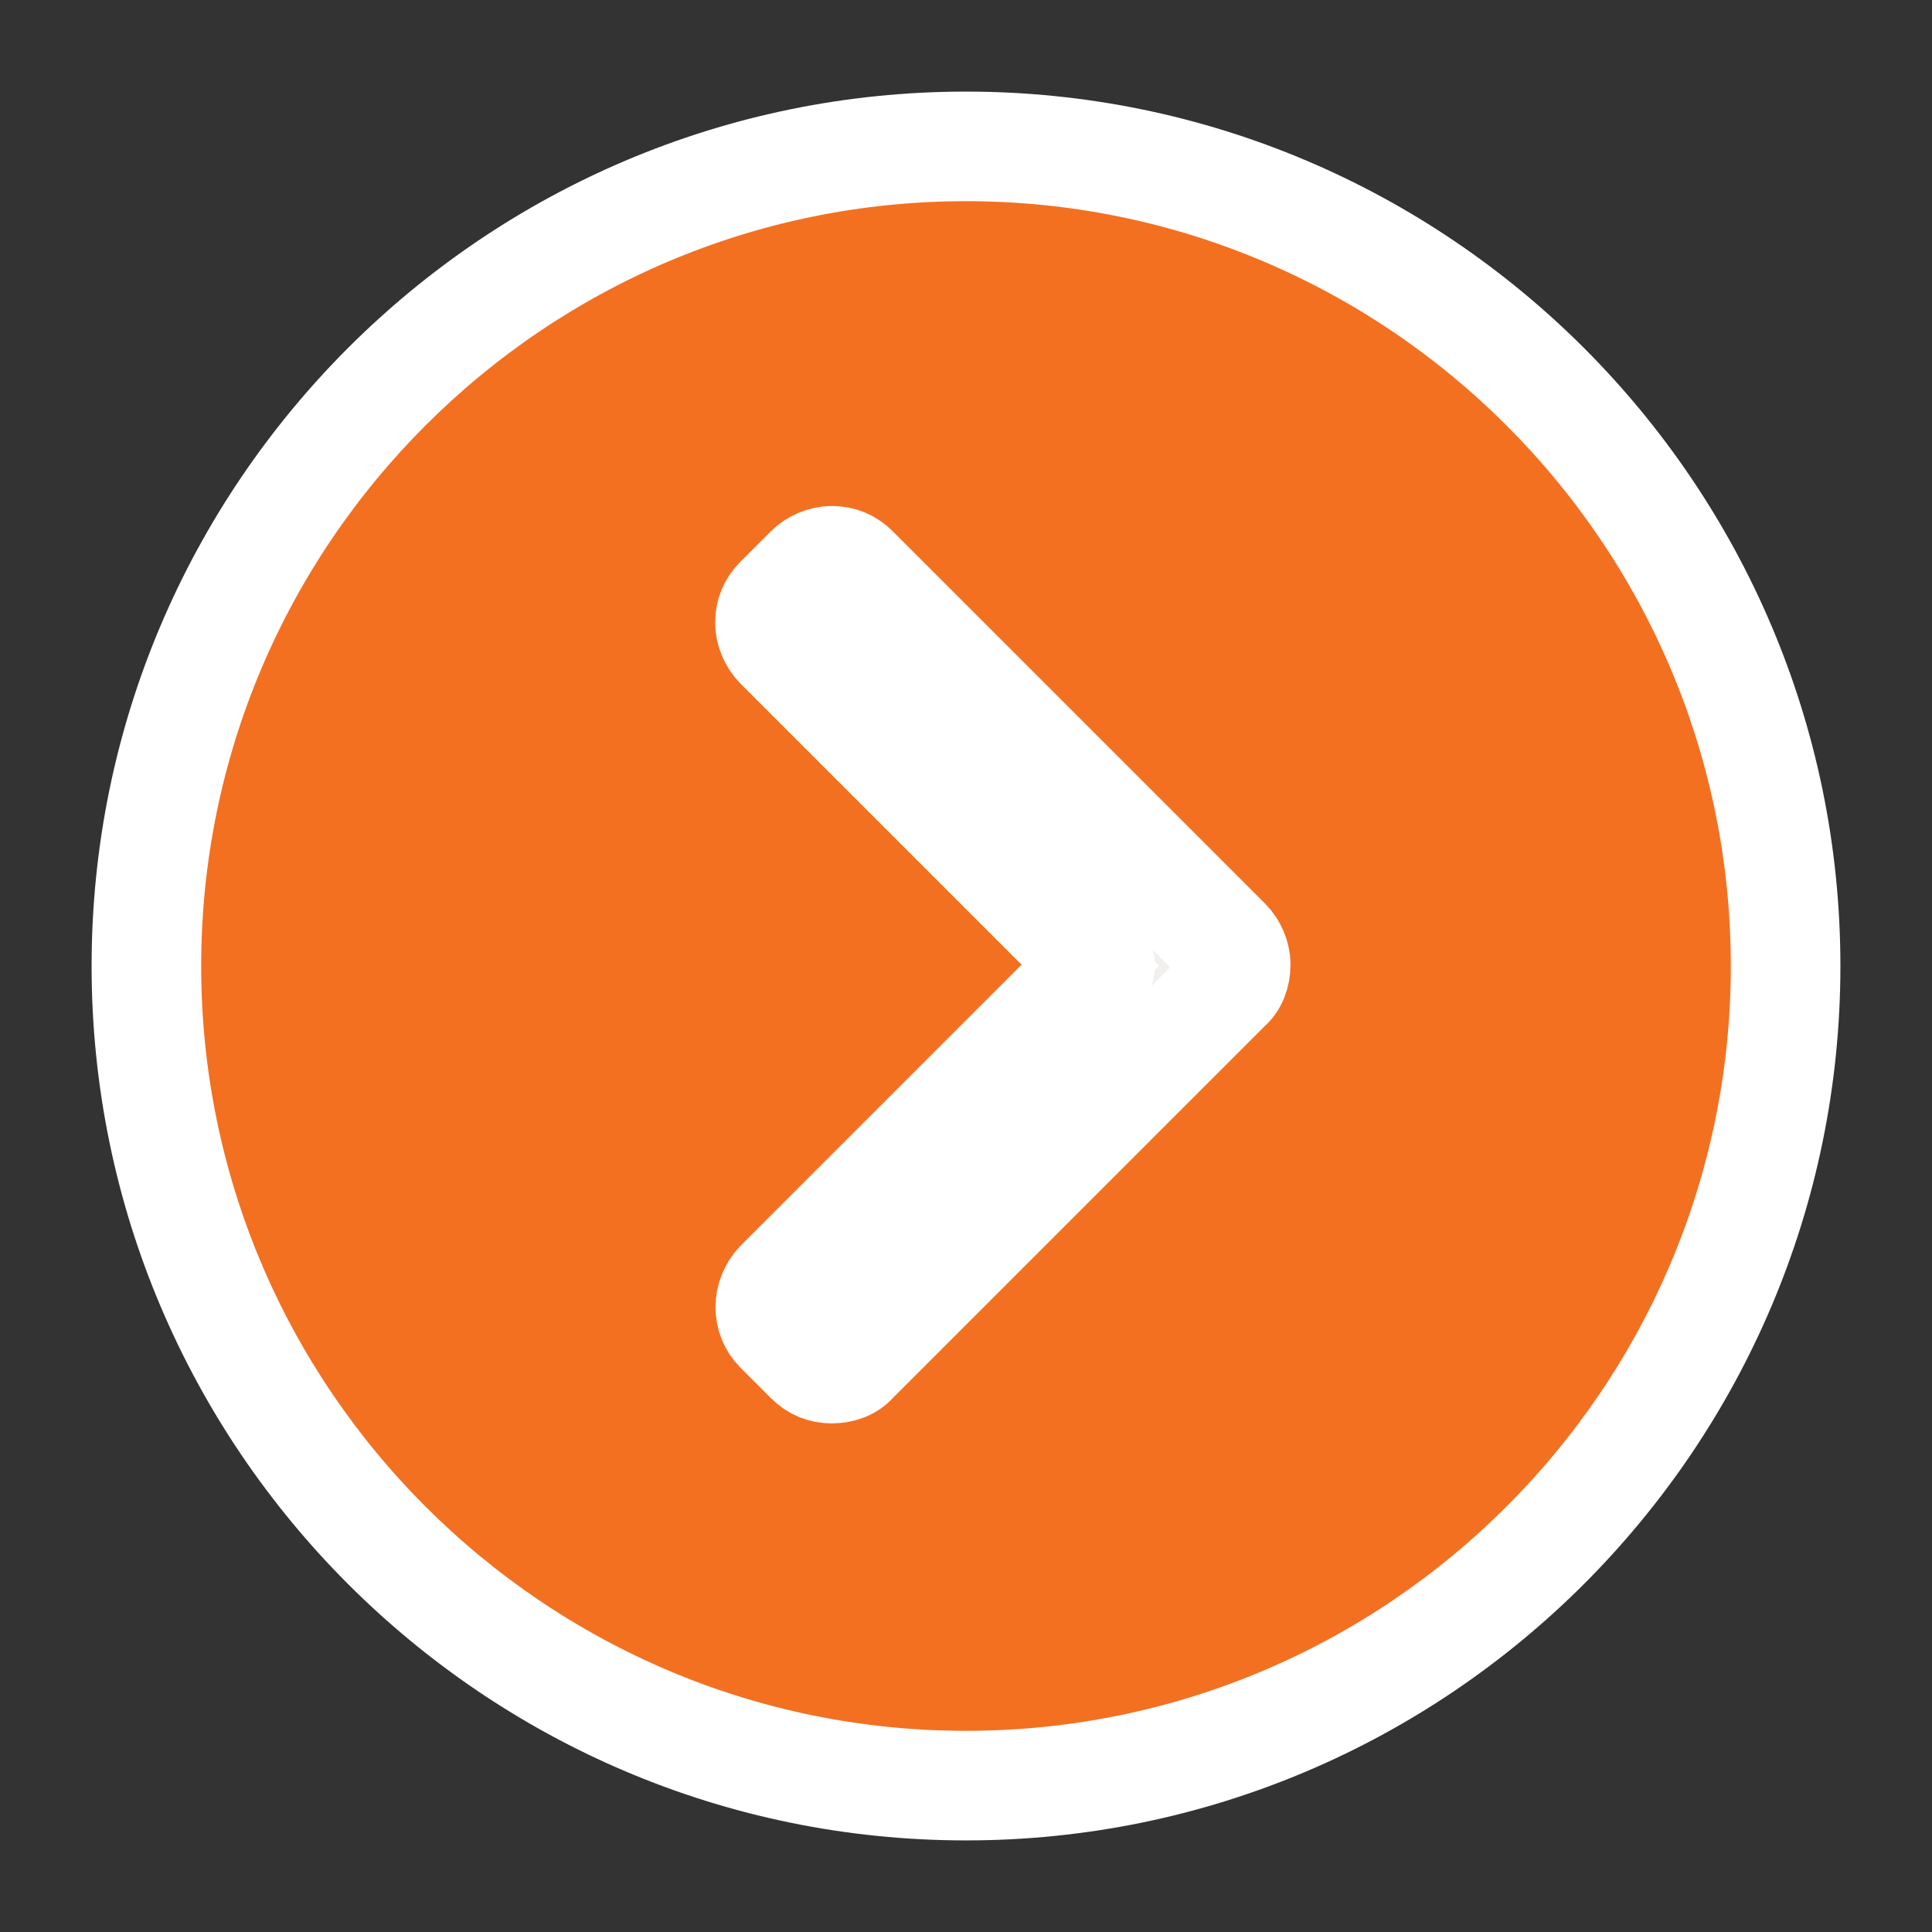 <!DOCTYPE svg PUBLIC "-//W3C//DTD SVG 1.1//EN" "http://www.w3.org/Graphics/SVG/1.1/DTD/svg11.dtd">
<!-- Uploaded to: SVG Repo, www.svgrepo.com, Transformed by: SVG Repo Mixer Tools -->
<svg height="800px" width="800px" version="1.1" id="Layer_1" xmlns="http://www.w3.org/2000/svg" xmlns:xlink="http://www.w3.org/1999/xlink" viewBox="-40.51 -40.51 587.42 587.42" xml:space="preserve" fill="#ffffff" stroke="#ffffff" stroke-width="25.32">
<rect x="-40.51" y="-40.51" width="587.42" height="587.42" fill="#333333" stroke="none"/>
<g id="SVGRepo_bgCarrier" stroke-width="0"/>
<g id="SVGRepo_tracerCarrier" stroke-linecap="round" stroke-linejoin="round"/>
<g id="SVGRepo_iconCarrier"> <circle style="fill:#f37021;;" cx="253.2" cy="253.2" r="249.2"/> <path style="fill:#F4EFEF;" d="M294,253.2L294,253.2L196.8,156c-3.6-3.6-3.6-9.6,0-13.2l9.2-9.2c3.6-3.6,9.6-3.6,13.2,0l113.2,113.2 c2,2,2.8,4.4,2.8,6.8s-0.8,4.8-2.8,6.8L219.2,373.6c-3.6,3.6-9.6,3.6-13.2,0l-9.2-9.2c-3.6-3.6-3.6-9.6,0-13.2L294,253.2z"/> <path d="M212.4,379.6c-3.6,0-6.8-1.2-9.6-4l-9.2-9.2c-5.2-5.2-5.2-13.6,0-19.2l94.4-94.4l-94.4-94.4c-2.4-2.4-4-6-4-9.6 s1.2-6.8,4-9.6l9.2-9.2c2.4-2.4,6-4,9.6-4l0,0c3.6,0,6.8,1.2,9.6,4l113.2,113.2c2.4,2.4,4,6,4,9.6s-1.2,7.2-4,9.6L222,375.6 C219.6,378.4,216,379.6,212.4,379.6z M212.8,134.4c-1.6,0-2.8,0.4-4,1.6l-9.2,9.2c-1.2,1.2-1.6,2.4-1.6,4s0.4,2.8,1.6,4l97.2,97.2 c0.8,0.8,1.2,1.6,1.2,2.8s-0.4,2-1.2,2.8l-97.6,97.6c-1.2,1.2-1.6,2.4-1.6,4s0.4,2.8,1.6,4l9.2,9.2c2,2,5.6,2,7.6,0l113.2-113.2 c1.2-1.2,1.6-2.4,1.6-4s-0.4-2.8-1.6-4L216,136.4C215.6,135.2,214,134.4,212.8,134.4L212.8,134.4z"/> <path d="M253.2,506.4C113.6,506.4,0,392.8,0,253.2S113.6,0,253.2,0s253.2,113.6,253.2,253.2S392.8,506.4,253.2,506.4z M253.2,8 C118,8,8,118,8,253.2s110,245.2,245.2,245.2s245.2-110,245.2-245.2S388.4,8,253.2,8z"/> </g>
</svg>